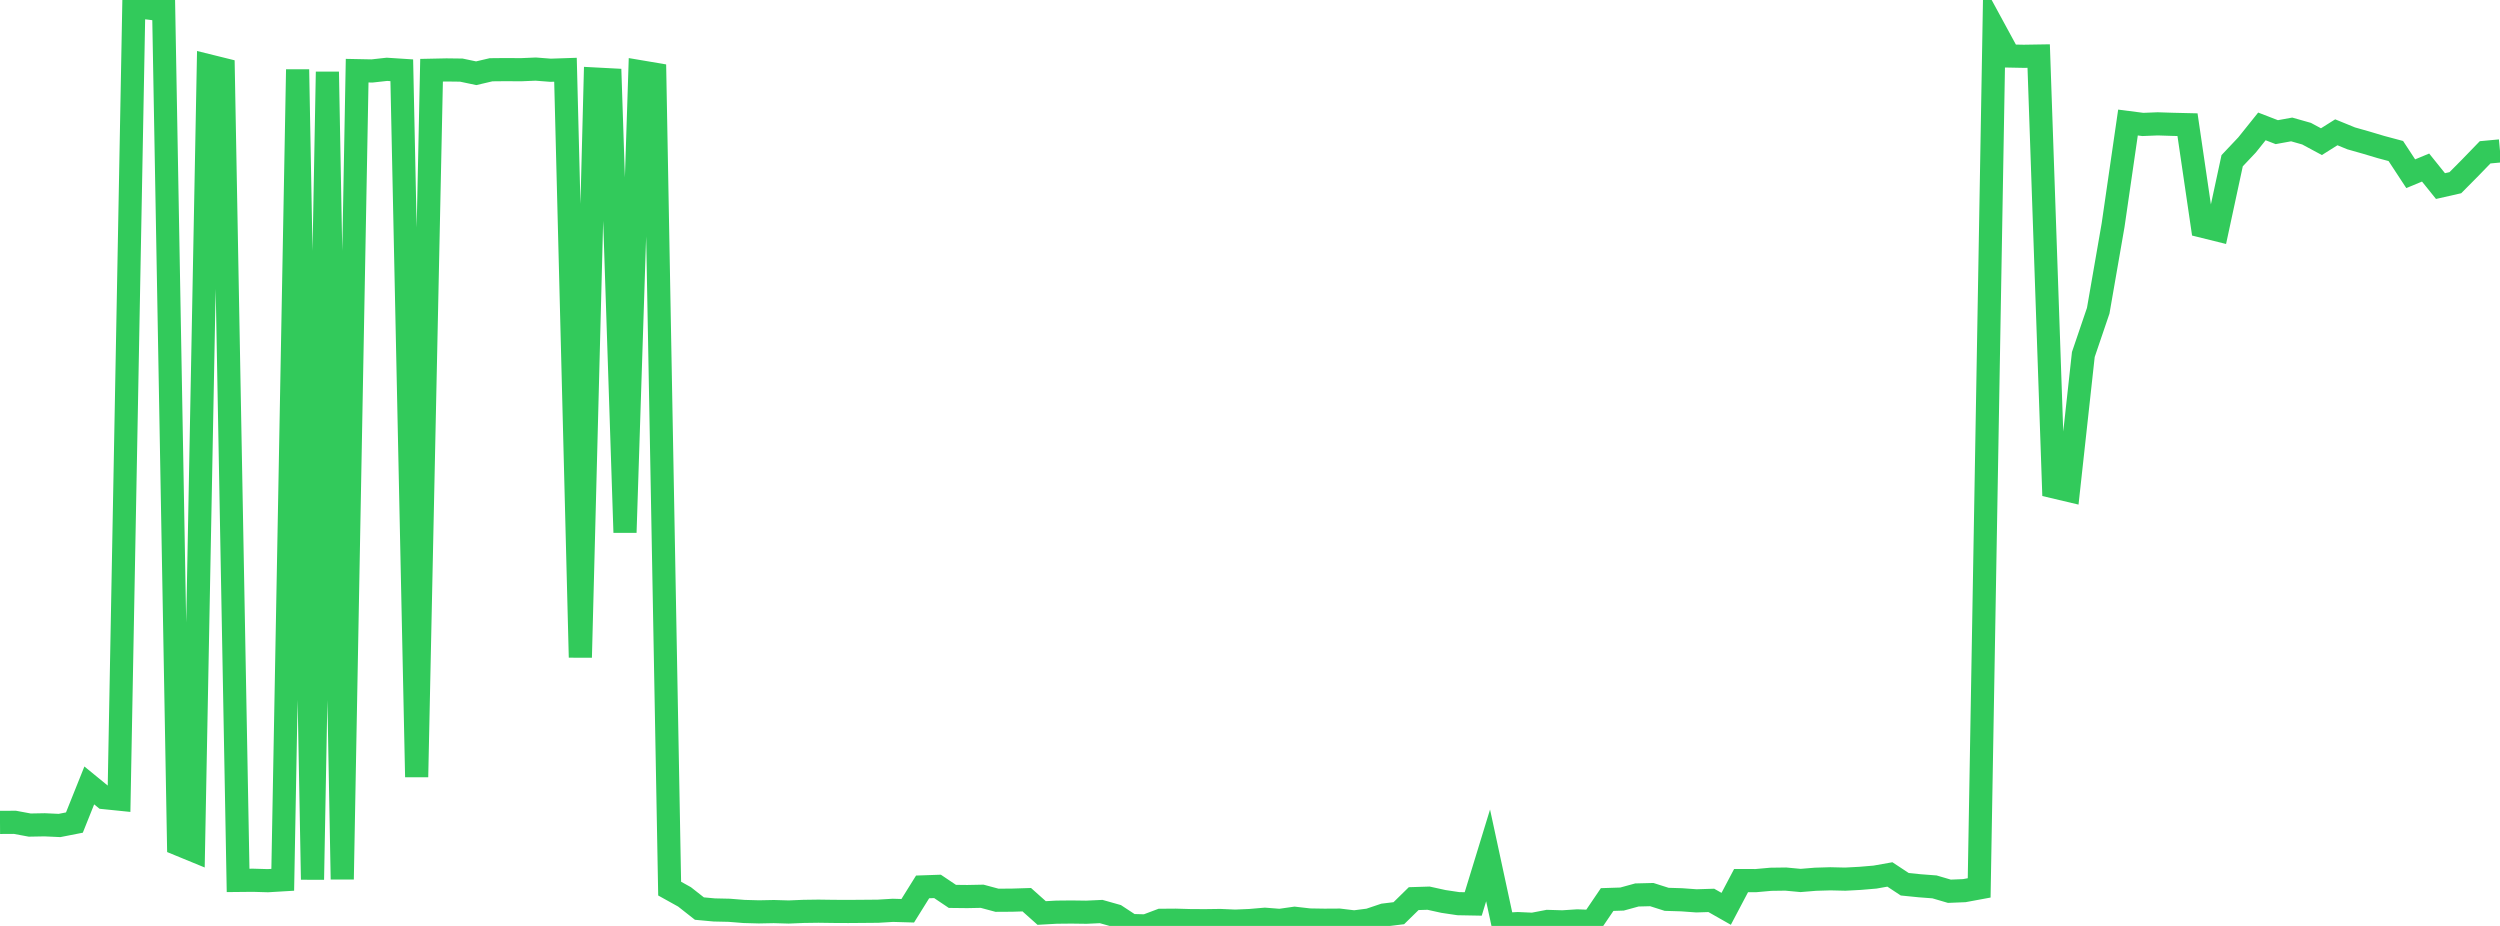 <?xml version="1.0" standalone="no"?>
<!DOCTYPE svg PUBLIC "-//W3C//DTD SVG 1.1//EN" "http://www.w3.org/Graphics/SVG/1.1/DTD/svg11.dtd">

<svg width="135" height="50" viewBox="0 0 135 50" preserveAspectRatio="none" 
  xmlns="http://www.w3.org/2000/svg"
  xmlns:xlink="http://www.w3.org/1999/xlink">


<polyline points="0.0, 44.41 0.804, 44.405 1.607, 44.554 2.411, 44.539 3.214, 44.576 4.018, 44.418 4.821, 42.413 5.625, 43.071 6.429, 43.153 7.232, 0.0 8.036, 0.437 8.839, 0.536 9.643, 45.589 10.446, 45.919 11.25, 3.548 12.054, 3.747 12.857, 47.542 13.661, 47.534 14.464, 47.557 15.268, 47.509 16.071, 3.751 16.875, 47.496 17.679, 3.879 18.482, 47.485 19.286, 3.816 20.089, 3.832 20.893, 3.743 21.696, 3.795 22.5, 41.958 23.304, 3.793 24.107, 3.776 24.911, 3.786 25.714, 3.955 26.518, 3.767 27.321, 3.759 28.125, 3.765 28.929, 3.731 29.732, 3.793 30.536, 3.766 31.339, 35.5 32.143, 4.268 32.946, 4.31 33.75, 28.753 34.554, 3.872 35.357, 4.008 36.161, 47.985 36.964, 48.431 37.768, 49.063 38.571, 49.137 39.375, 49.155 40.179, 49.219 40.982, 49.241 41.786, 49.225 42.589, 49.248 43.393, 49.215 44.196, 49.204 45.0, 49.215 45.804, 49.219 46.607, 49.213 47.411, 49.206 48.214, 49.158 49.018, 49.181 49.821, 47.893 50.625, 47.865 51.429, 48.405 52.232, 48.414 53.036, 48.398 53.839, 48.614 54.643, 48.609 55.446, 48.584 56.25, 49.302 57.054, 49.257 57.857, 49.249 58.661, 49.26 59.464, 49.223 60.268, 49.45 61.071, 49.978 61.875, 50.0 62.679, 49.697 63.482, 49.691 64.286, 49.714 65.089, 49.718 65.893, 49.707 66.696, 49.742 67.5, 49.708 68.304, 49.639 69.107, 49.702 69.911, 49.587 70.714, 49.679 71.518, 49.692 72.321, 49.687 73.125, 49.784 73.929, 49.681 74.732, 49.411 75.536, 49.313 76.339, 48.526 77.143, 48.501 77.946, 48.678 78.75, 48.798 79.554, 48.813 80.357, 46.191 81.161, 49.918 81.964, 49.875 82.768, 49.911 83.571, 49.757 84.375, 49.781 85.179, 49.728 85.982, 49.76 86.786, 48.575 87.589, 48.549 88.393, 48.328 89.196, 48.308 90.0, 48.564 90.804, 48.588 91.607, 48.646 92.411, 48.621 93.214, 49.077 94.018, 47.552 94.821, 47.553 95.625, 47.481 96.429, 47.47 97.232, 47.545 98.036, 47.479 98.839, 47.455 99.643, 47.474 100.446, 47.431 101.25, 47.363 102.054, 47.22 102.857, 47.75 103.661, 47.831 104.464, 47.892 105.268, 48.128 106.071, 48.095 106.875, 47.946 107.679, 1.546 108.482, 3.024 109.286, 3.04 110.089, 3.027 110.893, 26.287 111.696, 26.477 112.5, 19.143 113.304, 16.778 114.107, 12.158 114.911, 6.617 115.714, 6.72 116.518, 6.688 117.321, 6.714 118.125, 6.733 118.929, 12.214 119.732, 12.413 120.536, 8.679 121.339, 7.829 122.143, 6.826 122.946, 7.136 123.75, 6.99 124.554, 7.218 125.357, 7.65 126.161, 7.144 126.964, 7.472 127.768, 7.7 128.571, 7.94 129.375, 8.155 130.179, 9.381 130.982, 9.048 131.786, 10.048 132.589, 9.866 133.393, 9.055 134.196, 8.225 135.0, 8.15" fill="none" stroke="#32ca5b" stroke-width="1.25"/>

</svg>